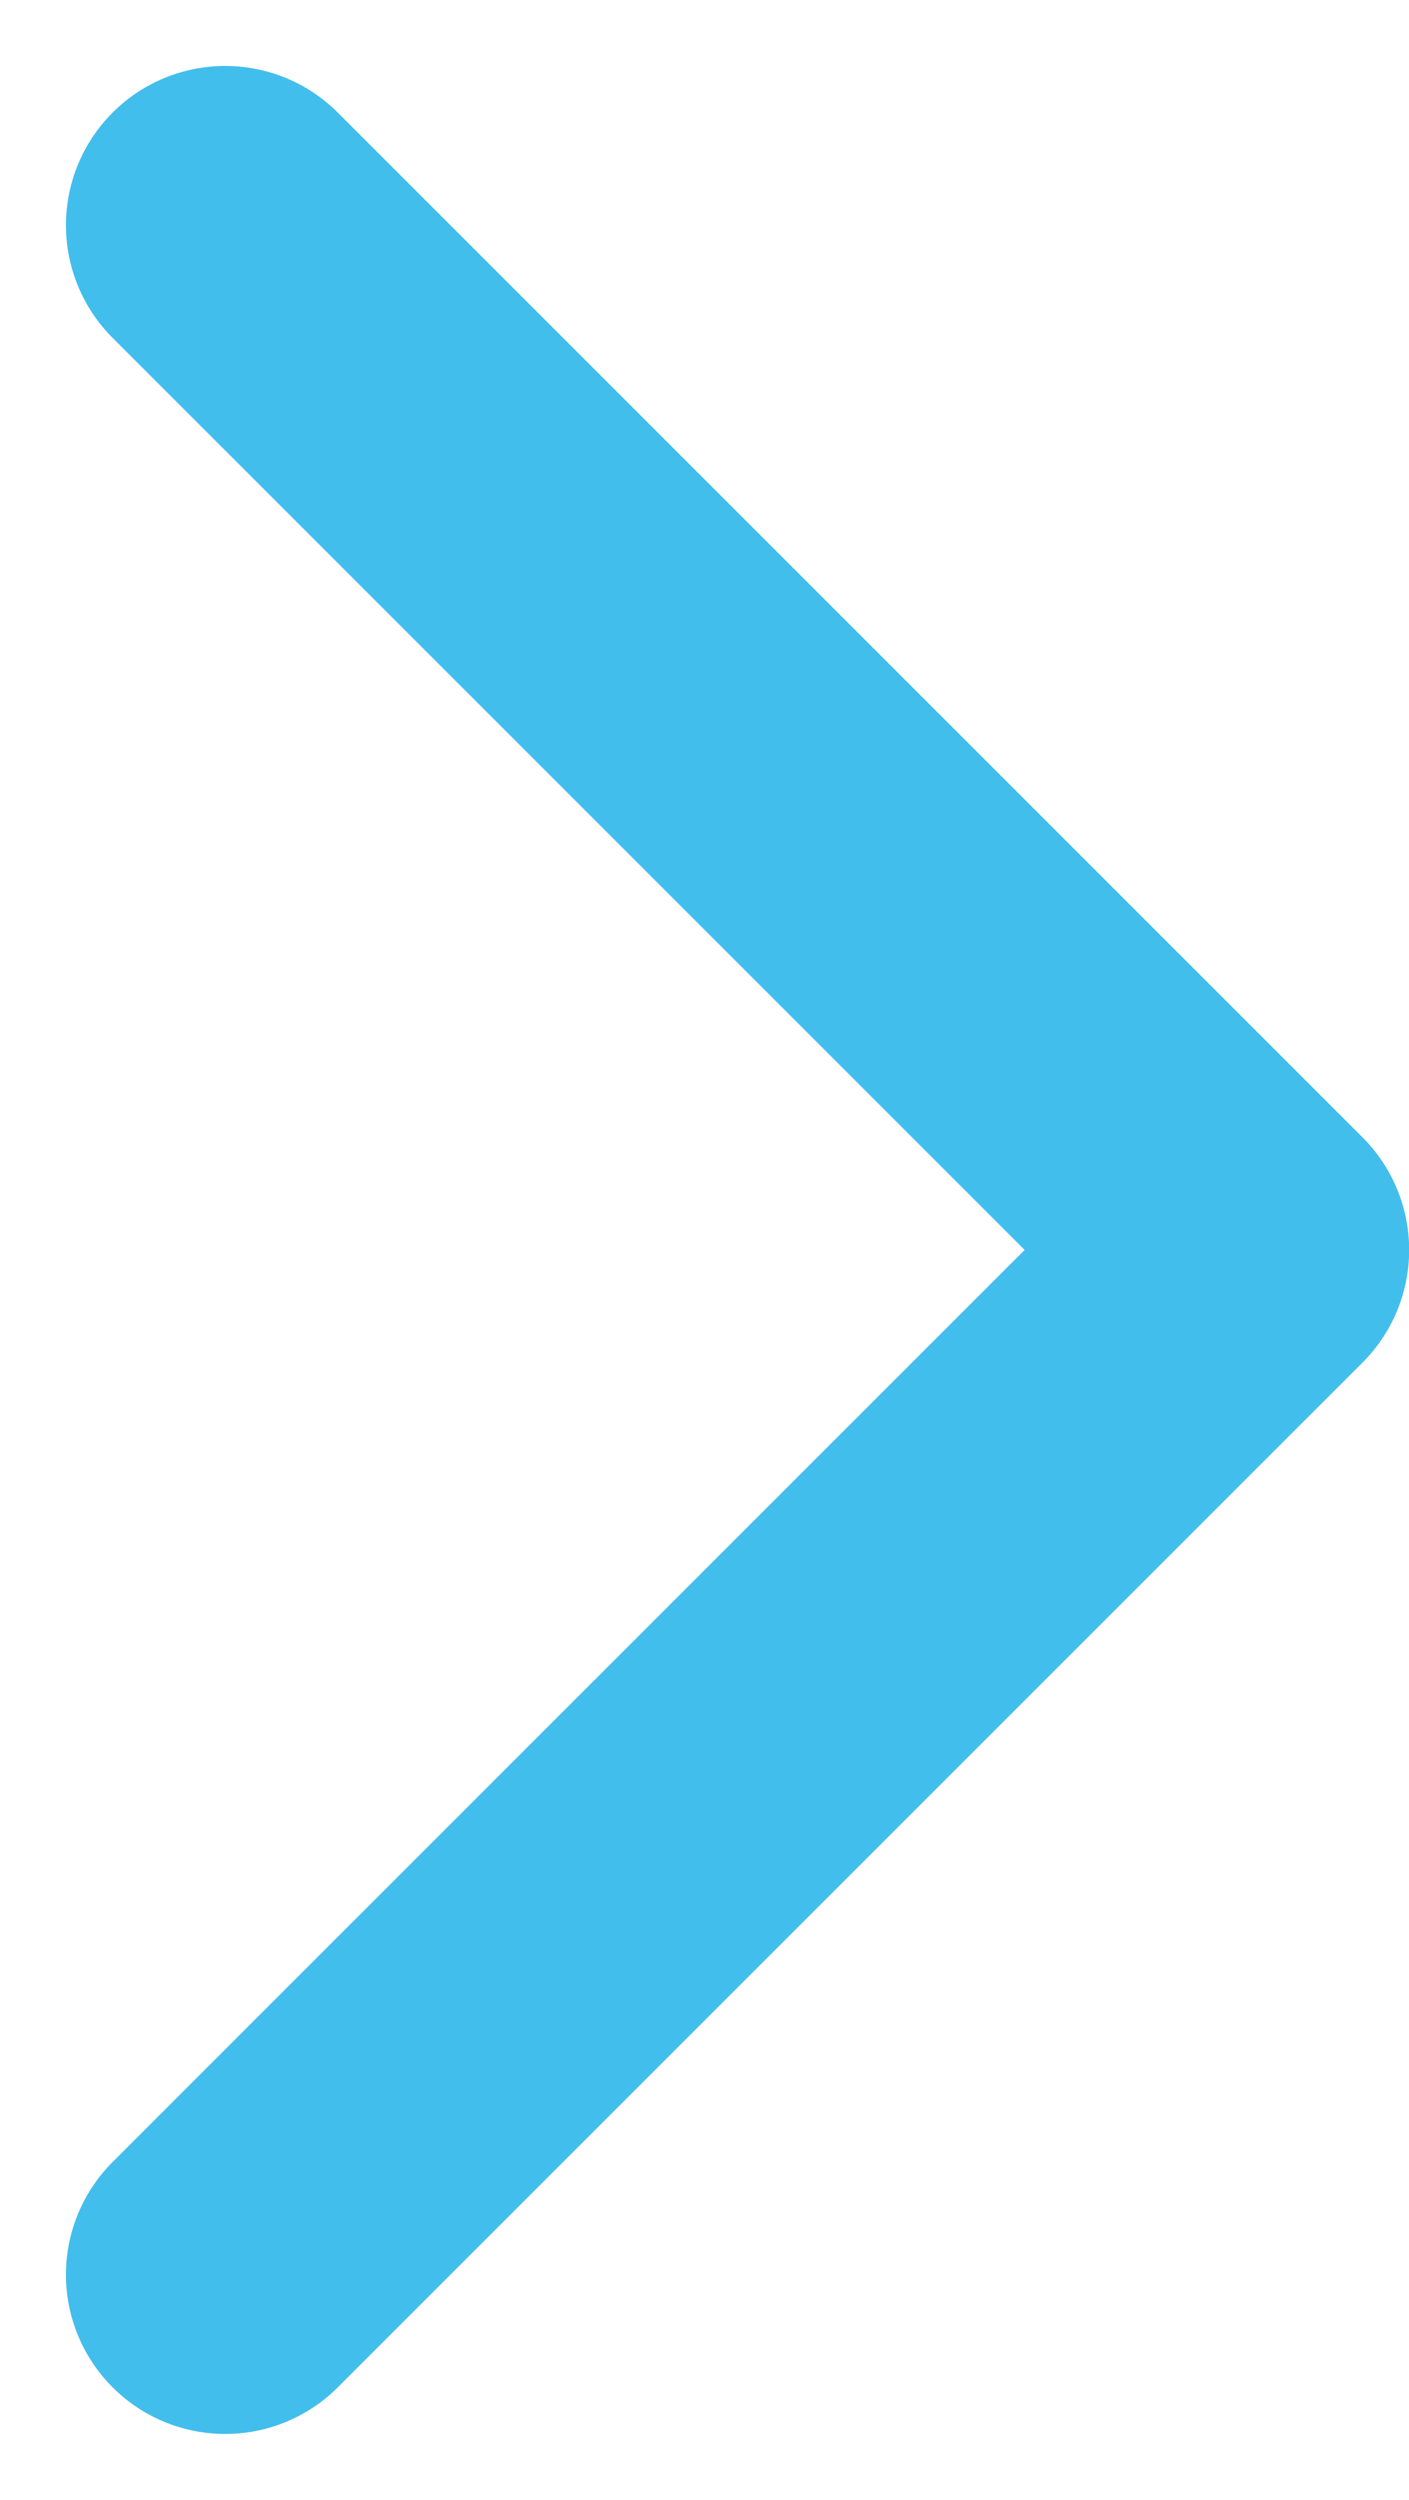 <svg xmlns="http://www.w3.org/2000/svg" width="8.847" height="15.695" viewBox="0 0 8.847 15.695">
  <path id="Path_128" data-name="Path 128" d="M9035.208,403.324l6.434,6.433-6.434,6.433" transform="translate(-9033.794 -401.91)" fill="none" stroke="#42beed" stroke-linecap="round" stroke-linejoin="round" stroke-width="2"/>
</svg>
